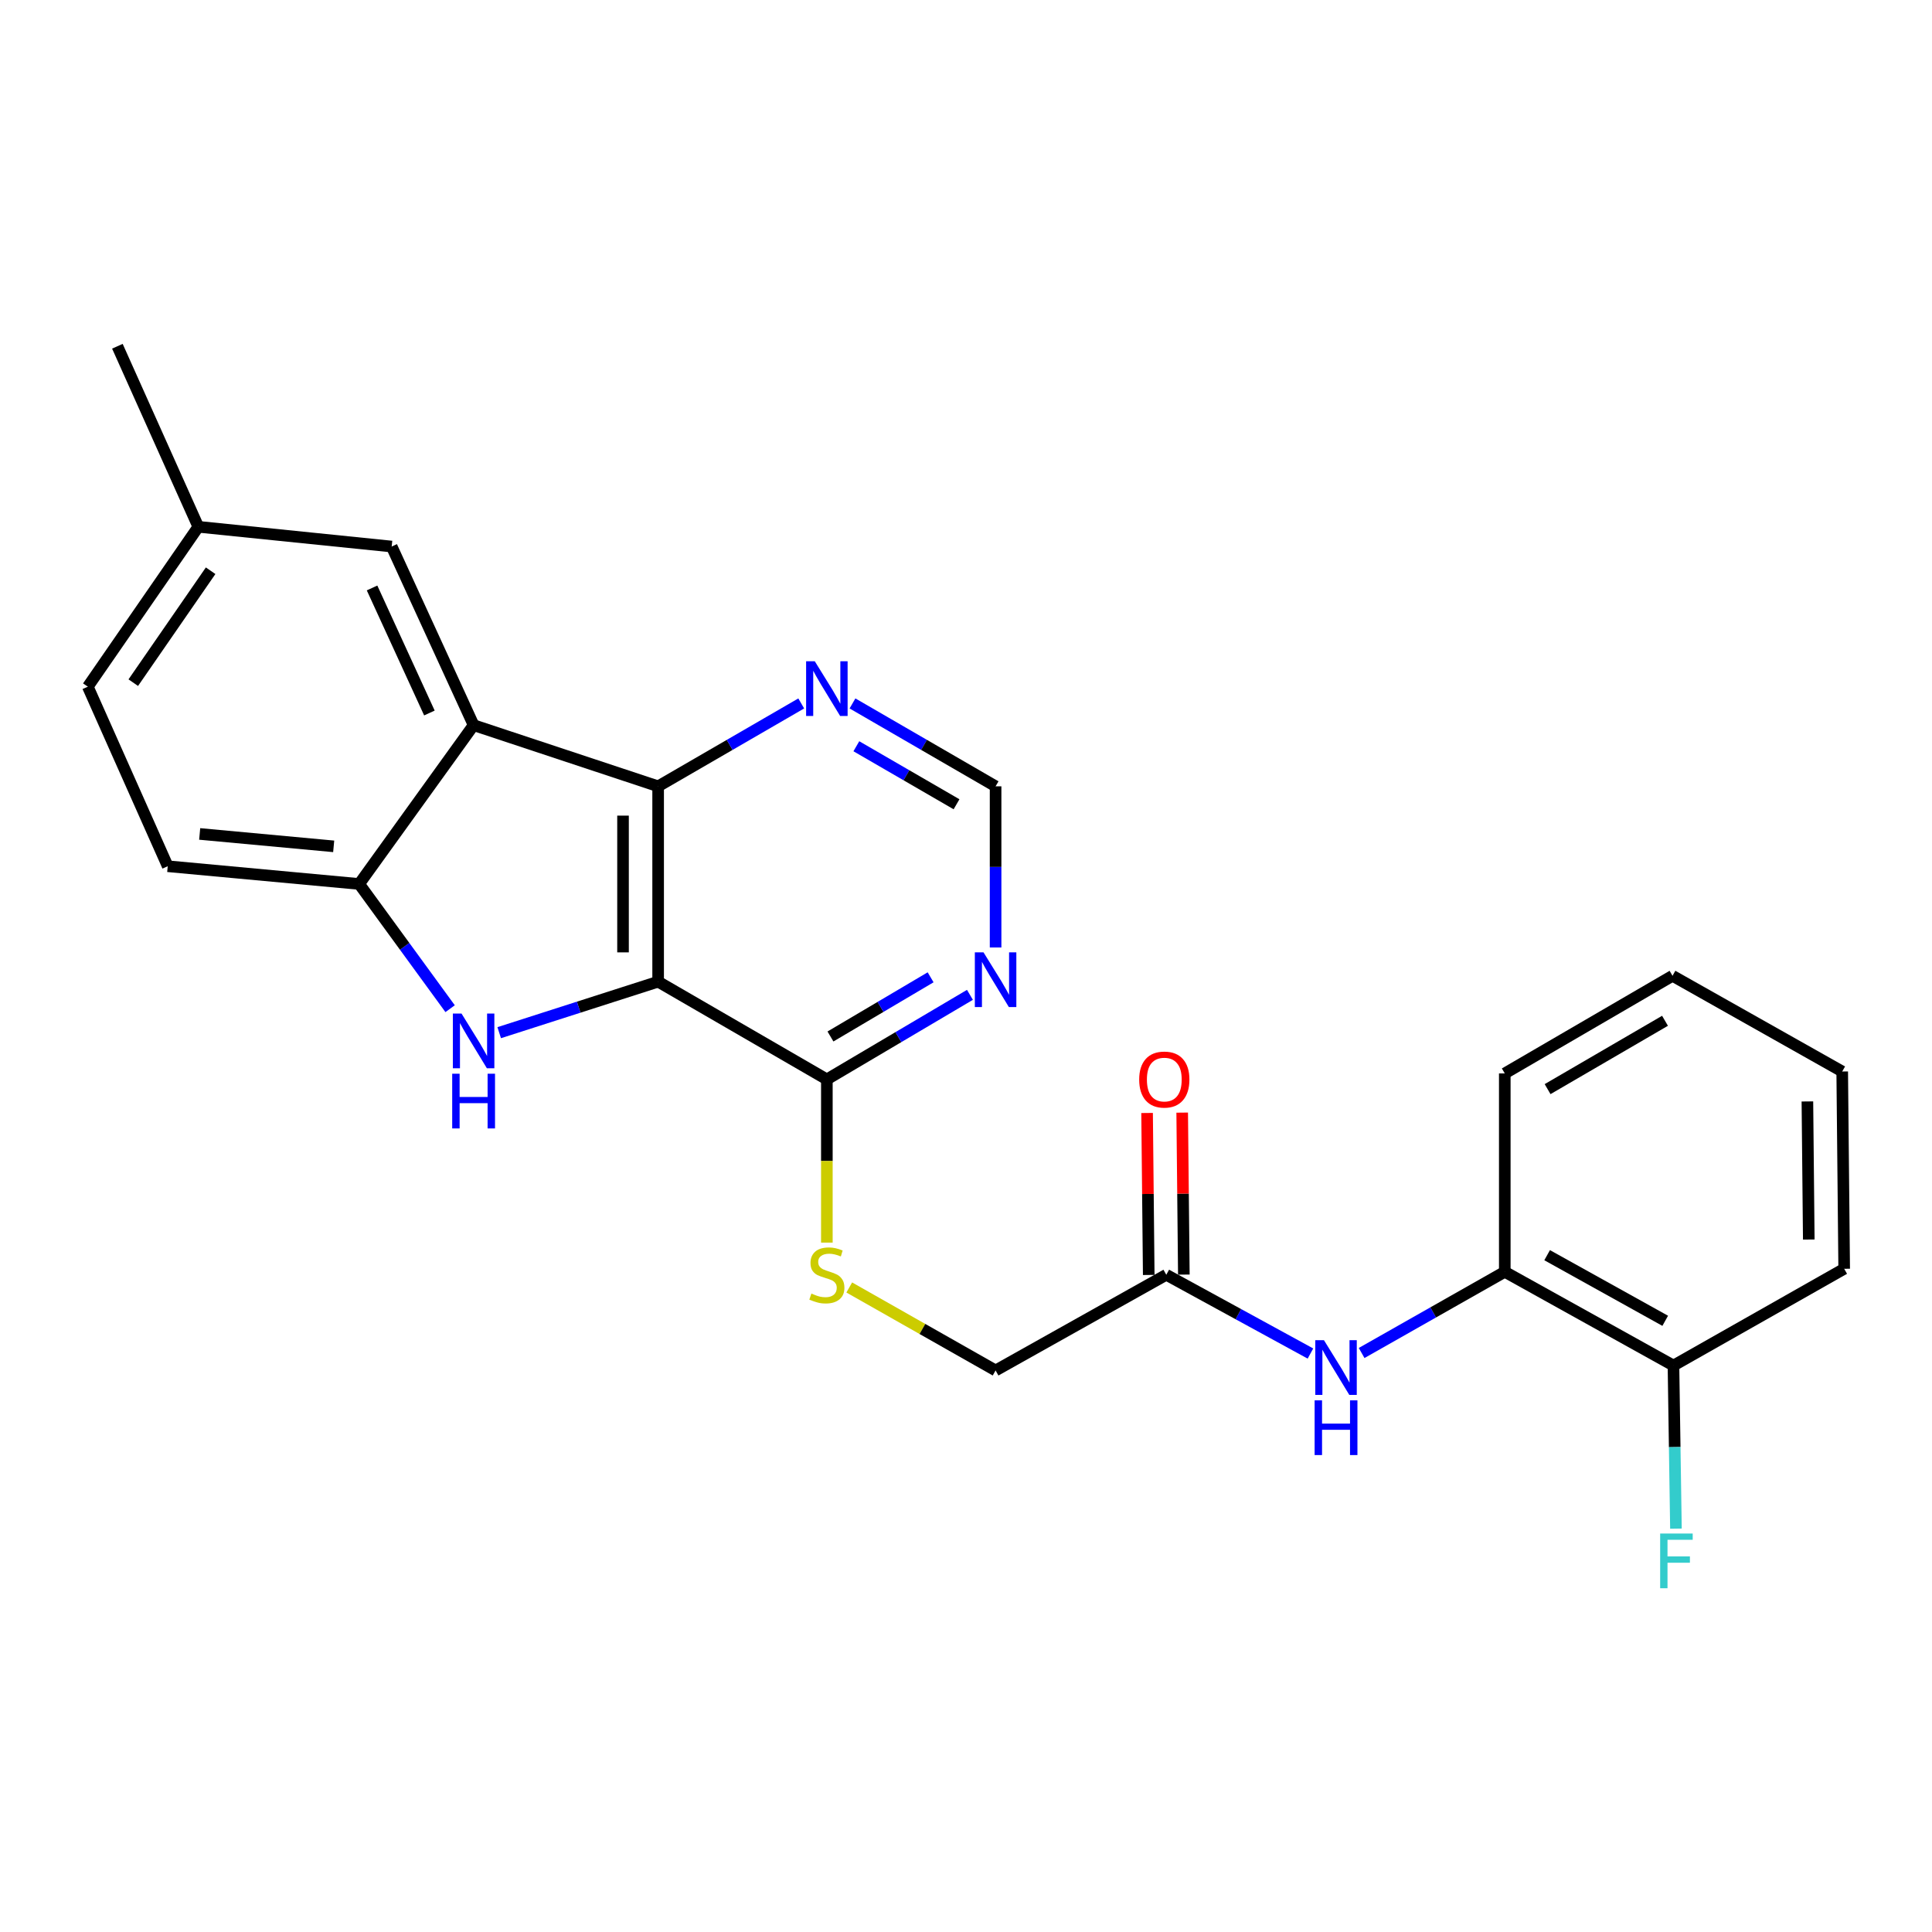 <?xml version='1.0' encoding='iso-8859-1'?>
<svg version='1.1' baseProfile='full'
              xmlns='http://www.w3.org/2000/svg'
                      xmlns:rdkit='http://www.rdkit.org/xml'
                      xmlns:xlink='http://www.w3.org/1999/xlink'
                  xml:space='preserve'
width='1000px' height='1000px' viewBox='0 0 1000 1000'>
<!-- END OF HEADER -->
<rect style='opacity:1.0;fill:#FFFFFF;stroke:none' width='1000' height='1000' x='0' y='0'> </rect>
<path class='bond-0' d='M 340.65,508.112 L 299.518,521.313' style='fill:none;fill-rule:evenodd;stroke:#000000;stroke-width:6px;stroke-linecap:butt;stroke-linejoin:miter;stroke-opacity:1' />
<path class='bond-0' d='M 299.518,521.313 L 258.387,534.513' style='fill:none;fill-rule:evenodd;stroke:#0000FF;stroke-width:6px;stroke-linecap:butt;stroke-linejoin:miter;stroke-opacity:1' />
<path class='bond-1' d='M 340.65,508.112 L 340.65,406.998' style='fill:none;fill-rule:evenodd;stroke:#000000;stroke-width:6px;stroke-linecap:butt;stroke-linejoin:miter;stroke-opacity:1' />
<path class='bond-1' d='M 322.477,492.945 L 322.477,422.165' style='fill:none;fill-rule:evenodd;stroke:#000000;stroke-width:6px;stroke-linecap:butt;stroke-linejoin:miter;stroke-opacity:1' />
<path class='bond-4' d='M 340.65,508.112 L 427.983,558.695' style='fill:none;fill-rule:evenodd;stroke:#000000;stroke-width:6px;stroke-linecap:butt;stroke-linejoin:miter;stroke-opacity:1' />
<path class='bond-3' d='M 232.98,522.092 L 209.442,489.816' style='fill:none;fill-rule:evenodd;stroke:#0000FF;stroke-width:6px;stroke-linecap:butt;stroke-linejoin:miter;stroke-opacity:1' />
<path class='bond-3' d='M 209.442,489.816 L 185.904,457.54' style='fill:none;fill-rule:evenodd;stroke:#000000;stroke-width:6px;stroke-linecap:butt;stroke-linejoin:miter;stroke-opacity:1' />
<path class='bond-2' d='M 340.65,406.998 L 245.139,375.336' style='fill:none;fill-rule:evenodd;stroke:#000000;stroke-width:6px;stroke-linecap:butt;stroke-linejoin:miter;stroke-opacity:1' />
<path class='bond-7' d='M 340.65,406.998 L 377.685,385.548' style='fill:none;fill-rule:evenodd;stroke:#000000;stroke-width:6px;stroke-linecap:butt;stroke-linejoin:miter;stroke-opacity:1' />
<path class='bond-7' d='M 377.685,385.548 L 414.72,364.097' style='fill:none;fill-rule:evenodd;stroke:#0000FF;stroke-width:6px;stroke-linecap:butt;stroke-linejoin:miter;stroke-opacity:1' />
<path class='bond-11' d='M 245.139,375.336 L 202.735,282.884' style='fill:none;fill-rule:evenodd;stroke:#000000;stroke-width:6px;stroke-linecap:butt;stroke-linejoin:miter;stroke-opacity:1' />
<path class='bond-11' d='M 222.26,369.045 L 192.577,304.328' style='fill:none;fill-rule:evenodd;stroke:#000000;stroke-width:6px;stroke-linecap:butt;stroke-linejoin:miter;stroke-opacity:1' />
<path class='bond-25' d='M 245.139,375.336 L 185.904,457.54' style='fill:none;fill-rule:evenodd;stroke:#000000;stroke-width:6px;stroke-linecap:butt;stroke-linejoin:miter;stroke-opacity:1' />
<path class='bond-13' d='M 185.904,457.54 L 86.819,448.363' style='fill:none;fill-rule:evenodd;stroke:#000000;stroke-width:6px;stroke-linecap:butt;stroke-linejoin:miter;stroke-opacity:1' />
<path class='bond-13' d='M 172.717,438.068 L 103.358,431.643' style='fill:none;fill-rule:evenodd;stroke:#000000;stroke-width:6px;stroke-linecap:butt;stroke-linejoin:miter;stroke-opacity:1' />
<path class='bond-5' d='M 427.983,558.695 L 465.012,536.812' style='fill:none;fill-rule:evenodd;stroke:#000000;stroke-width:6px;stroke-linecap:butt;stroke-linejoin:miter;stroke-opacity:1' />
<path class='bond-5' d='M 465.012,536.812 L 502.04,514.929' style='fill:none;fill-rule:evenodd;stroke:#0000FF;stroke-width:6px;stroke-linecap:butt;stroke-linejoin:miter;stroke-opacity:1' />
<path class='bond-5' d='M 429.845,536.485 L 455.765,521.166' style='fill:none;fill-rule:evenodd;stroke:#000000;stroke-width:6px;stroke-linecap:butt;stroke-linejoin:miter;stroke-opacity:1' />
<path class='bond-5' d='M 455.765,521.166 L 481.685,505.848' style='fill:none;fill-rule:evenodd;stroke:#0000FF;stroke-width:6px;stroke-linecap:butt;stroke-linejoin:miter;stroke-opacity:1' />
<path class='bond-9' d='M 427.983,558.695 L 427.983,600.933' style='fill:none;fill-rule:evenodd;stroke:#000000;stroke-width:6px;stroke-linecap:butt;stroke-linejoin:miter;stroke-opacity:1' />
<path class='bond-9' d='M 427.983,600.933 L 427.983,643.171' style='fill:none;fill-rule:evenodd;stroke:#CCCC00;stroke-width:6px;stroke-linecap:butt;stroke-linejoin:miter;stroke-opacity:1' />
<path class='bond-12' d='M 515.316,490.42 L 515.316,448.709' style='fill:none;fill-rule:evenodd;stroke:#0000FF;stroke-width:6px;stroke-linecap:butt;stroke-linejoin:miter;stroke-opacity:1' />
<path class='bond-12' d='M 515.316,448.709 L 515.316,406.998' style='fill:none;fill-rule:evenodd;stroke:#000000;stroke-width:6px;stroke-linecap:butt;stroke-linejoin:miter;stroke-opacity:1' />
<path class='bond-6' d='M 678.284,700.591 L 640.976,680.205' style='fill:none;fill-rule:evenodd;stroke:#0000FF;stroke-width:6px;stroke-linecap:butt;stroke-linejoin:miter;stroke-opacity:1' />
<path class='bond-6' d='M 640.976,680.205 L 603.669,659.819' style='fill:none;fill-rule:evenodd;stroke:#000000;stroke-width:6px;stroke-linecap:butt;stroke-linejoin:miter;stroke-opacity:1' />
<path class='bond-10' d='M 704.777,700.311 L 741.824,679.298' style='fill:none;fill-rule:evenodd;stroke:#0000FF;stroke-width:6px;stroke-linecap:butt;stroke-linejoin:miter;stroke-opacity:1' />
<path class='bond-10' d='M 741.824,679.298 L 778.87,658.285' style='fill:none;fill-rule:evenodd;stroke:#000000;stroke-width:6px;stroke-linecap:butt;stroke-linejoin:miter;stroke-opacity:1' />
<path class='bond-26' d='M 441.246,364.097 L 478.281,385.548' style='fill:none;fill-rule:evenodd;stroke:#0000FF;stroke-width:6px;stroke-linecap:butt;stroke-linejoin:miter;stroke-opacity:1' />
<path class='bond-26' d='M 478.281,385.548 L 515.316,406.998' style='fill:none;fill-rule:evenodd;stroke:#000000;stroke-width:6px;stroke-linecap:butt;stroke-linejoin:miter;stroke-opacity:1' />
<path class='bond-26' d='M 443.248,386.258 L 469.173,401.274' style='fill:none;fill-rule:evenodd;stroke:#0000FF;stroke-width:6px;stroke-linecap:butt;stroke-linejoin:miter;stroke-opacity:1' />
<path class='bond-26' d='M 469.173,401.274 L 495.097,416.289' style='fill:none;fill-rule:evenodd;stroke:#000000;stroke-width:6px;stroke-linecap:butt;stroke-linejoin:miter;stroke-opacity:1' />
<path class='bond-8' d='M 603.669,659.819 L 515.316,709.352' style='fill:none;fill-rule:evenodd;stroke:#000000;stroke-width:6px;stroke-linecap:butt;stroke-linejoin:miter;stroke-opacity:1' />
<path class='bond-15' d='M 612.755,659.727 L 612.328,617.809' style='fill:none;fill-rule:evenodd;stroke:#000000;stroke-width:6px;stroke-linecap:butt;stroke-linejoin:miter;stroke-opacity:1' />
<path class='bond-15' d='M 612.328,617.809 L 611.901,575.891' style='fill:none;fill-rule:evenodd;stroke:#FF0000;stroke-width:6px;stroke-linecap:butt;stroke-linejoin:miter;stroke-opacity:1' />
<path class='bond-15' d='M 594.583,659.912 L 594.156,617.994' style='fill:none;fill-rule:evenodd;stroke:#000000;stroke-width:6px;stroke-linecap:butt;stroke-linejoin:miter;stroke-opacity:1' />
<path class='bond-15' d='M 594.156,617.994 L 593.729,576.076' style='fill:none;fill-rule:evenodd;stroke:#FF0000;stroke-width:6px;stroke-linecap:butt;stroke-linejoin:miter;stroke-opacity:1' />
<path class='bond-16' d='M 439.573,666.393 L 477.445,687.872' style='fill:none;fill-rule:evenodd;stroke:#CCCC00;stroke-width:6px;stroke-linecap:butt;stroke-linejoin:miter;stroke-opacity:1' />
<path class='bond-16' d='M 477.445,687.872 L 515.316,709.352' style='fill:none;fill-rule:evenodd;stroke:#000000;stroke-width:6px;stroke-linecap:butt;stroke-linejoin:miter;stroke-opacity:1' />
<path class='bond-14' d='M 778.87,658.285 L 866.183,706.808' style='fill:none;fill-rule:evenodd;stroke:#000000;stroke-width:6px;stroke-linecap:butt;stroke-linejoin:miter;stroke-opacity:1' />
<path class='bond-14' d='M 800.795,649.678 L 861.914,683.644' style='fill:none;fill-rule:evenodd;stroke:#000000;stroke-width:6px;stroke-linecap:butt;stroke-linejoin:miter;stroke-opacity:1' />
<path class='bond-20' d='M 778.87,658.285 L 778.87,555.605' style='fill:none;fill-rule:evenodd;stroke:#000000;stroke-width:6px;stroke-linecap:butt;stroke-linejoin:miter;stroke-opacity:1' />
<path class='bond-17' d='M 202.735,282.884 L 102.65,272.667' style='fill:none;fill-rule:evenodd;stroke:#000000;stroke-width:6px;stroke-linecap:butt;stroke-linejoin:miter;stroke-opacity:1' />
<path class='bond-19' d='M 86.819,448.363 L 45.455,355.426' style='fill:none;fill-rule:evenodd;stroke:#000000;stroke-width:6px;stroke-linecap:butt;stroke-linejoin:miter;stroke-opacity:1' />
<path class='bond-18' d='M 866.183,706.808 L 866.823,749.016' style='fill:none;fill-rule:evenodd;stroke:#000000;stroke-width:6px;stroke-linecap:butt;stroke-linejoin:miter;stroke-opacity:1' />
<path class='bond-18' d='M 866.823,749.016 L 867.464,791.224' style='fill:none;fill-rule:evenodd;stroke:#33CCCC;stroke-width:6px;stroke-linecap:butt;stroke-linejoin:miter;stroke-opacity:1' />
<path class='bond-21' d='M 866.183,706.808 L 954.545,656.72' style='fill:none;fill-rule:evenodd;stroke:#000000;stroke-width:6px;stroke-linecap:butt;stroke-linejoin:miter;stroke-opacity:1' />
<path class='bond-22' d='M 102.65,272.667 L 60.761,179.215' style='fill:none;fill-rule:evenodd;stroke:#000000;stroke-width:6px;stroke-linecap:butt;stroke-linejoin:miter;stroke-opacity:1' />
<path class='bond-27' d='M 102.65,272.667 L 45.455,355.426' style='fill:none;fill-rule:evenodd;stroke:#000000;stroke-width:6px;stroke-linecap:butt;stroke-linejoin:miter;stroke-opacity:1' />
<path class='bond-27' d='M 109.021,295.413 L 68.984,353.344' style='fill:none;fill-rule:evenodd;stroke:#000000;stroke-width:6px;stroke-linecap:butt;stroke-linejoin:miter;stroke-opacity:1' />
<path class='bond-23' d='M 778.87,555.605 L 865.688,505.073' style='fill:none;fill-rule:evenodd;stroke:#000000;stroke-width:6px;stroke-linecap:butt;stroke-linejoin:miter;stroke-opacity:1' />
<path class='bond-23' d='M 801.034,563.732 L 861.807,528.36' style='fill:none;fill-rule:evenodd;stroke:#000000;stroke-width:6px;stroke-linecap:butt;stroke-linejoin:miter;stroke-opacity:1' />
<path class='bond-28' d='M 954.545,656.72 L 953.526,554.606' style='fill:none;fill-rule:evenodd;stroke:#000000;stroke-width:6px;stroke-linecap:butt;stroke-linejoin:miter;stroke-opacity:1' />
<path class='bond-28' d='M 936.22,641.584 L 935.506,570.104' style='fill:none;fill-rule:evenodd;stroke:#000000;stroke-width:6px;stroke-linecap:butt;stroke-linejoin:miter;stroke-opacity:1' />
<path class='bond-24' d='M 865.688,505.073 L 953.526,554.606' style='fill:none;fill-rule:evenodd;stroke:#000000;stroke-width:6px;stroke-linecap:butt;stroke-linejoin:miter;stroke-opacity:1' />
<path  class='atom-1' d='M 238.879 524.605
L 248.159 539.605
Q 249.079 541.085, 250.559 543.765
Q 252.039 546.445, 252.119 546.605
L 252.119 524.605
L 255.879 524.605
L 255.879 552.925
L 251.999 552.925
L 242.039 536.525
Q 240.879 534.605, 239.639 532.405
Q 238.439 530.205, 238.079 529.525
L 238.079 552.925
L 234.399 552.925
L 234.399 524.605
L 238.879 524.605
' fill='#0000FF'/>
<path  class='atom-1' d='M 234.059 555.757
L 237.899 555.757
L 237.899 567.797
L 252.379 567.797
L 252.379 555.757
L 256.219 555.757
L 256.219 584.077
L 252.379 584.077
L 252.379 570.997
L 237.899 570.997
L 237.899 584.077
L 234.059 584.077
L 234.059 555.757
' fill='#0000FF'/>
<path  class='atom-6' d='M 509.056 492.923
L 518.336 507.923
Q 519.256 509.403, 520.736 512.083
Q 522.216 514.763, 522.296 514.923
L 522.296 492.923
L 526.056 492.923
L 526.056 521.243
L 522.176 521.243
L 512.216 504.843
Q 511.056 502.923, 509.816 500.723
Q 508.616 498.523, 508.256 497.843
L 508.256 521.243
L 504.576 521.243
L 504.576 492.923
L 509.056 492.923
' fill='#0000FF'/>
<path  class='atom-7' d='M 685.267 693.667
L 694.547 708.667
Q 695.467 710.147, 696.947 712.827
Q 698.427 715.507, 698.507 715.667
L 698.507 693.667
L 702.267 693.667
L 702.267 721.987
L 698.387 721.987
L 688.427 705.587
Q 687.267 703.667, 686.027 701.467
Q 684.827 699.267, 684.467 698.587
L 684.467 721.987
L 680.787 721.987
L 680.787 693.667
L 685.267 693.667
' fill='#0000FF'/>
<path  class='atom-7' d='M 680.447 724.819
L 684.287 724.819
L 684.287 736.859
L 698.767 736.859
L 698.767 724.819
L 702.607 724.819
L 702.607 753.139
L 698.767 753.139
L 698.767 740.059
L 684.287 740.059
L 684.287 753.139
L 680.447 753.139
L 680.447 724.819
' fill='#0000FF'/>
<path  class='atom-8' d='M 421.723 342.256
L 431.003 357.256
Q 431.923 358.736, 433.403 361.416
Q 434.883 364.096, 434.963 364.256
L 434.963 342.256
L 438.723 342.256
L 438.723 370.576
L 434.843 370.576
L 424.883 354.176
Q 423.723 352.256, 422.483 350.056
Q 421.283 347.856, 420.923 347.176
L 420.923 370.576
L 417.243 370.576
L 417.243 342.256
L 421.723 342.256
' fill='#0000FF'/>
<path  class='atom-10' d='M 419.983 669.539
Q 420.303 669.659, 421.623 670.219
Q 422.943 670.779, 424.383 671.139
Q 425.863 671.459, 427.303 671.459
Q 429.983 671.459, 431.543 670.179
Q 433.103 668.859, 433.103 666.579
Q 433.103 665.019, 432.303 664.059
Q 431.543 663.099, 430.343 662.579
Q 429.143 662.059, 427.143 661.459
Q 424.623 660.699, 423.103 659.979
Q 421.623 659.259, 420.543 657.739
Q 419.503 656.219, 419.503 653.659
Q 419.503 650.099, 421.903 647.899
Q 424.343 645.699, 429.143 645.699
Q 432.423 645.699, 436.143 647.259
L 435.223 650.339
Q 431.823 648.939, 429.263 648.939
Q 426.503 648.939, 424.983 650.099
Q 423.463 651.219, 423.503 653.179
Q 423.503 654.699, 424.263 655.619
Q 425.063 656.539, 426.183 657.059
Q 427.343 657.579, 429.263 658.179
Q 431.823 658.979, 433.343 659.779
Q 434.863 660.579, 435.943 662.219
Q 437.063 663.819, 437.063 666.579
Q 437.063 670.499, 434.423 672.619
Q 431.823 674.699, 427.463 674.699
Q 424.943 674.699, 423.023 674.139
Q 421.143 673.619, 418.903 672.699
L 419.983 669.539
' fill='#CCCC00'/>
<path  class='atom-16' d='M 589.639 558.775
Q 589.639 551.975, 592.999 548.175
Q 596.359 544.375, 602.639 544.375
Q 608.919 544.375, 612.279 548.175
Q 615.639 551.975, 615.639 558.775
Q 615.639 565.655, 612.239 569.575
Q 608.839 573.455, 602.639 573.455
Q 596.399 573.455, 592.999 569.575
Q 589.639 565.695, 589.639 558.775
M 602.639 570.255
Q 606.959 570.255, 609.279 567.375
Q 611.639 564.455, 611.639 558.775
Q 611.639 553.215, 609.279 550.415
Q 606.959 547.575, 602.639 547.575
Q 598.319 547.575, 595.959 550.375
Q 593.639 553.175, 593.639 558.775
Q 593.639 564.495, 595.959 567.375
Q 598.319 570.255, 602.639 570.255
' fill='#FF0000'/>
<path  class='atom-19' d='M 859.297 793.752
L 876.137 793.752
L 876.137 796.992
L 863.097 796.992
L 863.097 805.592
L 874.697 805.592
L 874.697 808.872
L 863.097 808.872
L 863.097 822.072
L 859.297 822.072
L 859.297 793.752
' fill='#33CCCC'/>
</svg>
